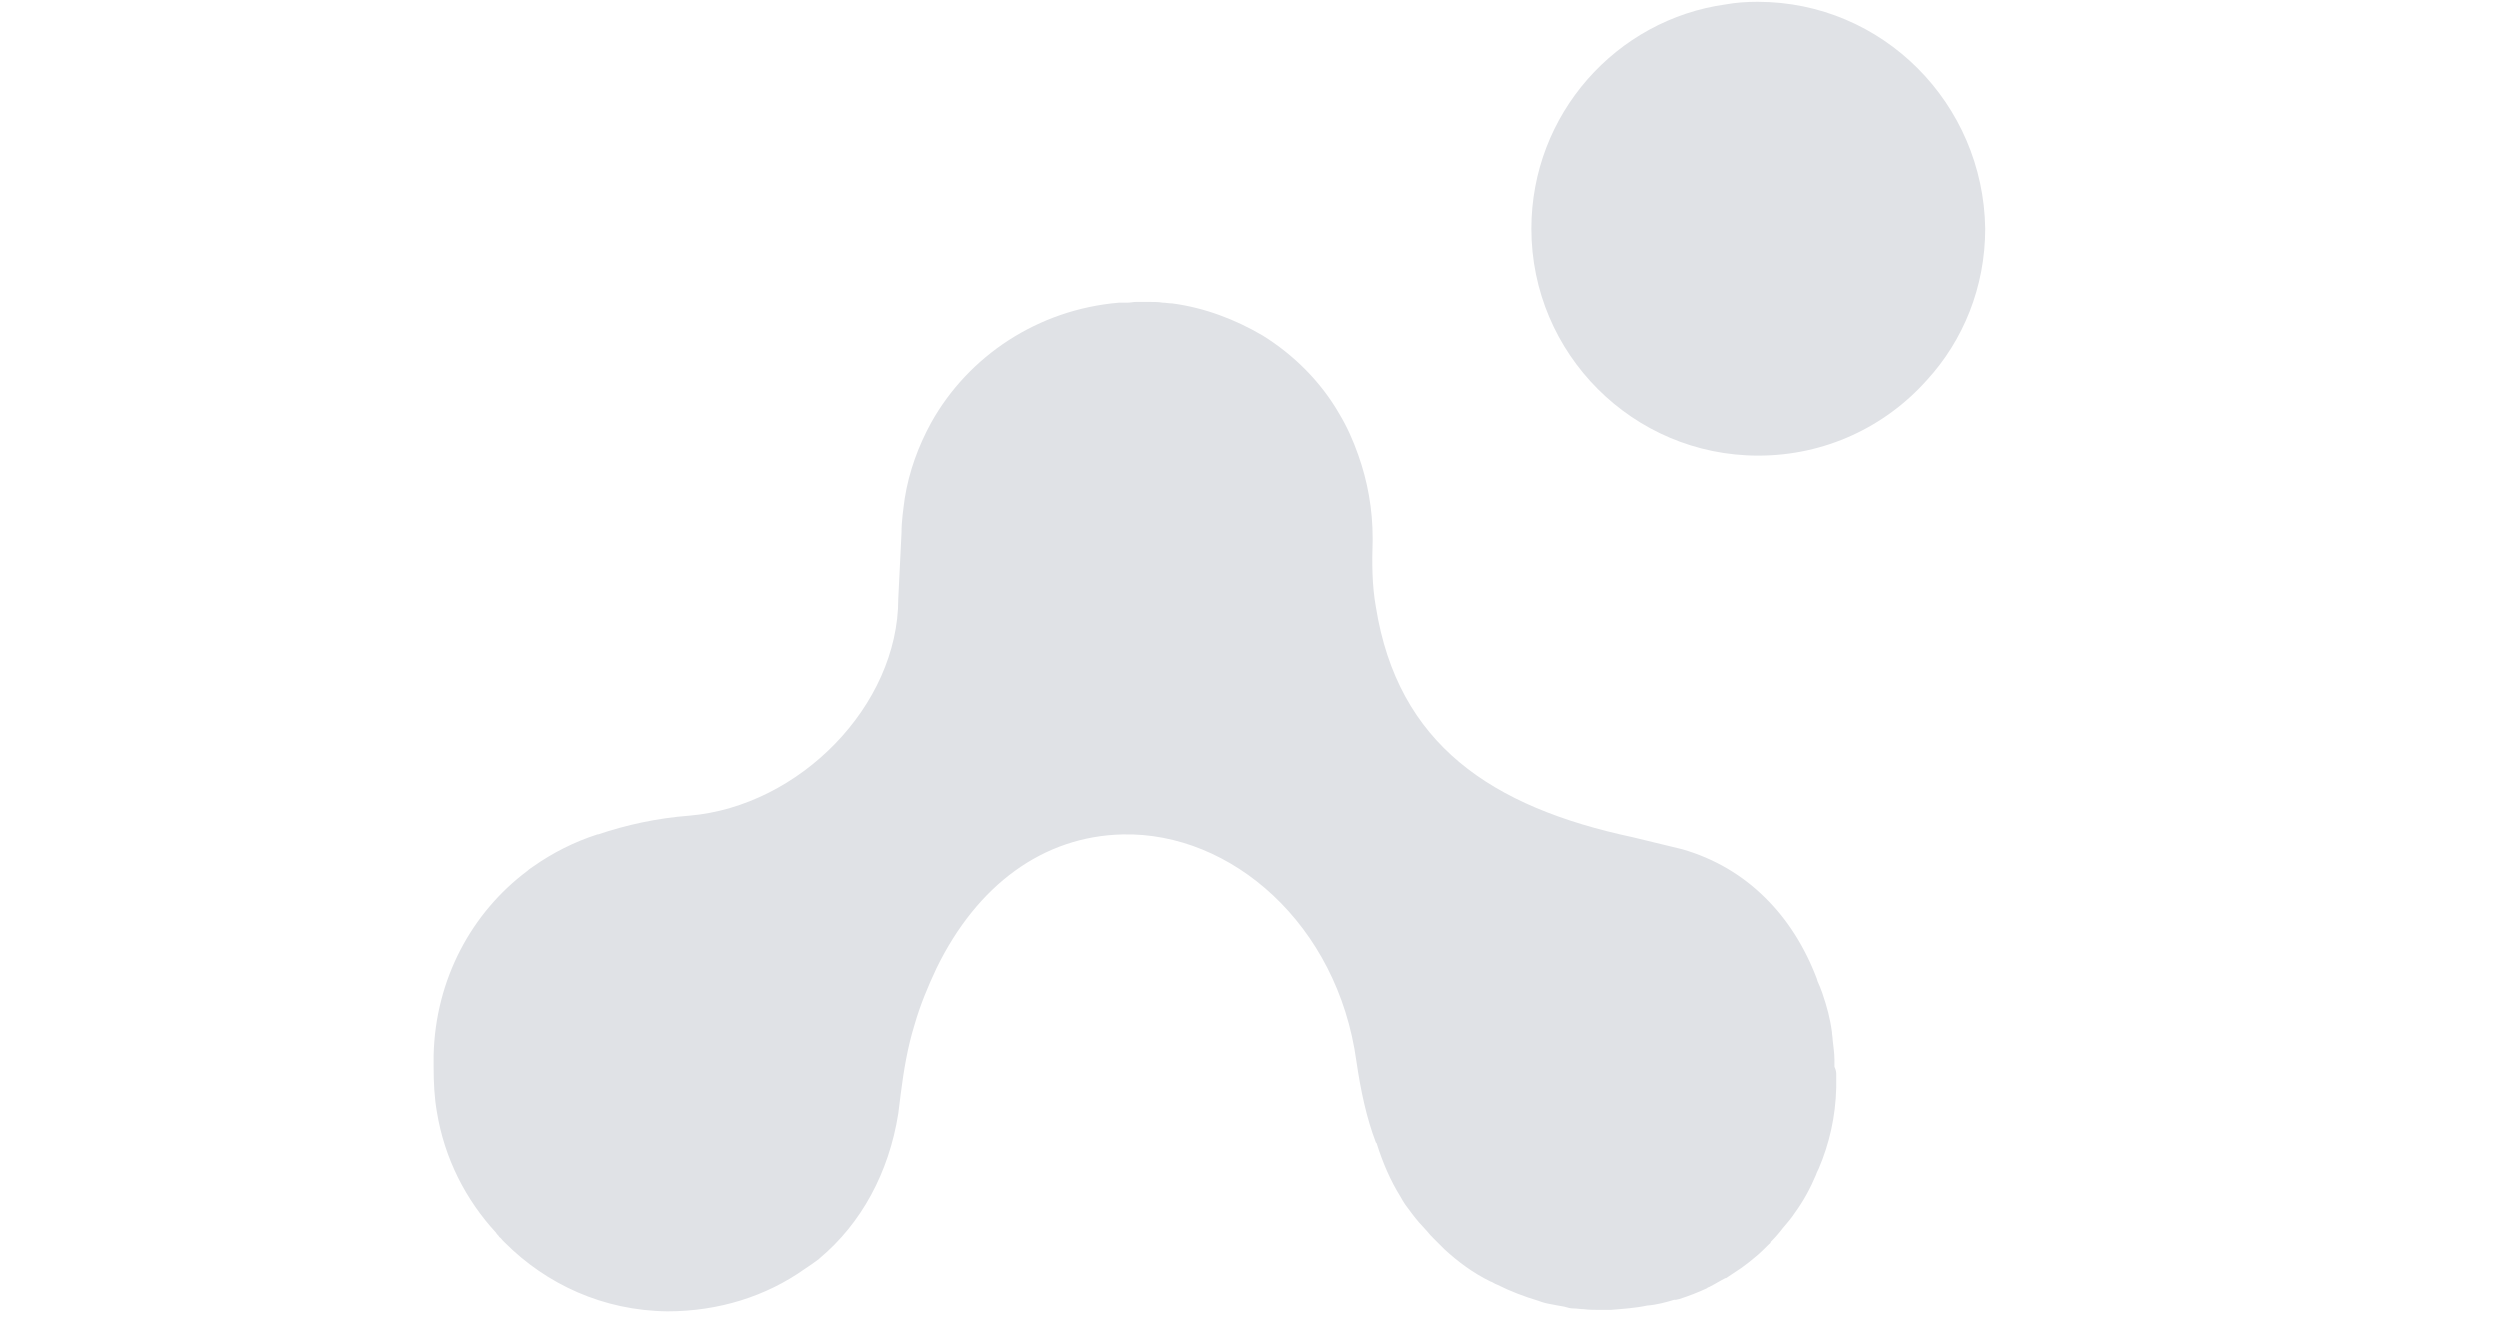 <svg xmlns="http://www.w3.org/2000/svg" xmlns:xlink="http://www.w3.org/1999/xlink" id="Warstwa_1" x="0px" y="0px" viewBox="0 0 693 366" style="enable-background:new 0 0 693 366;" xml:space="preserve"><style type="text/css">	.st0{display:none;fill:#E0E2E6;}	.st1{fill:#E0E2E6;}</style><path class="st0" d="M175.8,273.2c0,48.4-39.4,87.7-87.9,87.7C39.4,360.8,0,321.6,0,273.2c0-48.4,39.4-87.7,87.9-87.7 C136.4,185.5,175.8,224.7,175.8,273.2z"></path><path class="st0" d="M351.6,87.7c0,48.4-39.4,87.7-87.9,87.7c-48.5,0-87.9-39.3-87.9-87.7S215.1,0,263.7,0 C312.2,0,351.6,39.3,351.6,87.7z"></path><path class="st0" d="M522.2,278.3c0,48.4-39.4,87.7-87.9,87.7c-48.5,0-87.9-39.3-87.9-87.7c0-48.4,39.4-87.7,87.9-87.7 C482.9,190.6,522.2,229.9,522.2,278.3z"></path><path class="st0" d="M692.8,102.9c0,48.4-39.4,87.7-87.9,87.7S517,151.4,517,102.9c0-48.4,39.4-87.7,87.9-87.7 S692.8,54.5,692.8,102.9z"></path><path class="st0" d="M258.5,190.6c-60,0-80.1,65.1-82.7,90L83,188c25-2.6,90.8-24.8,92.8-92.8c142.7-4.1,176.7-1.7,175.8,0 c-4.1,72.2,68.7,93.7,98,95.4l-103.2,90C342.1,255.7,318.5,190.6,258.5,190.6z"></path><g>	<path class="st1" d="M509,298c0,1.2,0,2.3,0,3.5l0,0c-0.2,8-1.9,15.5-4.9,22.5c-0.2,0.5-0.5,0.9-0.7,1.6c-1.6,3.8-3.5,7.3-5.9,10.6  c-0.9,1.4-2.1,2.8-3.3,4.2c-0.9,1.2-2.1,2.6-3.3,3.8c0,0.2-0.2,0.5-0.5,0.7c-1.2,1.2-2.3,2.3-3.5,3.3c-1.4,1.2-2.8,2.3-4.2,3.3  c-1.4,0.9-2.8,1.9-4.2,2.8c0,0,0,0-0.2,0c-1.4,0.7-2.8,1.6-4.2,2.3c-0.2,0.2-0.7,0.2-0.9,0.5c-2.6,1.2-4.9,2.1-7.7,3  c-0.2,0-0.7,0.2-0.9,0.2c0,0-0.2,0-0.5,0c-2.3,0.7-4.9,1.4-7.5,1.6c-3.3,0.7-6.6,0.9-10.1,1.2c-0.9,0-1.9,0-3,0c-1.4,0-3,0-4.5-0.2  c-0.9,0-1.9-0.2-2.8-0.2c-0.9,0-1.6-0.2-2.6-0.5c-1.4-0.2-2.6-0.5-3.8-0.7s-2.3-0.5-3.3-0.9c-4-1.2-7.7-2.6-11.5-4.5  c-0.7-0.2-1.2-0.7-1.9-0.9c-4.7-2.3-8.9-5.4-12.7-8.9c-0.5-0.5-0.9-0.9-1.4-1.4c-0.5-0.5-0.9-0.9-1.4-1.4c-0.7-0.7-1.4-1.4-2.1-2.3  c-0.7-0.7-1.4-1.6-2.1-2.3c-1.4-1.6-2.6-3.3-3.8-4.9c-0.5-0.7-0.9-1.4-1.4-2.3c-2.8-4.5-4.9-9.4-6.6-14.8l-0.2-0.2  c-2.6-6.8-4.2-14.3-5.4-22.5c-5.2-38-34.7-63.6-64.8-62.9c-22.1,0.5-40.4,14.1-51.6,37.1c-2.3,4.9-4.5,10.1-6.1,15.7  c-1.9,6.1-3,12.7-3.8,19l-0.7,5.6c-2.6,16.4-10.3,30.5-21.8,40.1l-0.2,0.2c-1.2,0.9-2.6,1.9-4,2.8c-10.6,7.5-23.7,11.7-38,11.7  c-17.8-0.2-33.5-7.5-45-19c-0.2-0.2-0.2-0.2-0.5-0.5l-0.2-0.2c-0.2-0.2-0.5-0.7-0.9-0.9c-0.2-0.5-0.7-0.7-0.9-1.2  c-8.4-9.1-14.3-20.6-16.4-33.5c-0.7-4-0.9-8.2-0.9-12.4v-3.3c0.5-21.1,10.6-39.6,26-51.1c0.5-0.5,1.2-0.9,1.6-1.2  c5.4-3.8,11.3-6.8,17.8-8.9c0,0,0,0,0.2,0c7.7-2.6,16.2-4.5,25.3-5.2c30.5-2.6,57.9-30.5,57.9-60.1l0.9-18.3c0-3.3,0.5-6.6,0.9-9.6  c1.2-7.5,3.8-14.5,7.3-20.9c10.3-18.5,29.6-31.4,52.1-33.3h0.2c0.7,0,1.2,0,1.9,0h0.2c0.9,0,1.6-0.2,2.3-0.2h0.9c1.2,0,2.3,0,3.3,0  c1.2,0,2.1,0,3.3,0.2c0.9,0,1.6,0.2,2.6,0.2c9.1,1.2,17.6,4.5,25.1,8.9c8.7,5.4,16.2,12.9,21.3,21.8c2.1,3.5,3.8,7.3,5.2,11.3  c2.6,7.3,4,15,4,23.2v0.5c-0.2,6.1-0.2,12.4,0.9,18.5c6.1,38,31.9,55.4,71.3,63.8l13.6,3.3c18.1,5.2,30.7,18.5,37.3,35.9  c0,0.2,0.2,0.5,0.2,0.7c0.2,0.5,0.5,1.2,0.7,1.6c0.2,0.7,0.5,1.2,0.7,1.9c1.2,3.5,2.1,6.8,2.6,10.6c0,0.7,0.2,1.4,0.2,2.1  c0.2,1.9,0.5,3.8,0.5,5.6c0,0.7,0,1.2,0,1.9C509,296.8,509,297.3,509,298z"></path>	<path class="st1" d="M487.2,0.5c-3,0-5.9,0.2-8.7,0.7c-30.5,4.2-54,30.5-54,62.2c0,34.7,28.2,62.9,62.9,62.9  c18.5,0,35.2-8,46.7-20.9c10.1-11,16.2-25.8,16.2-42C549.8,28.7,521.9,0.5,487.2,0.5z"></path></g></svg>